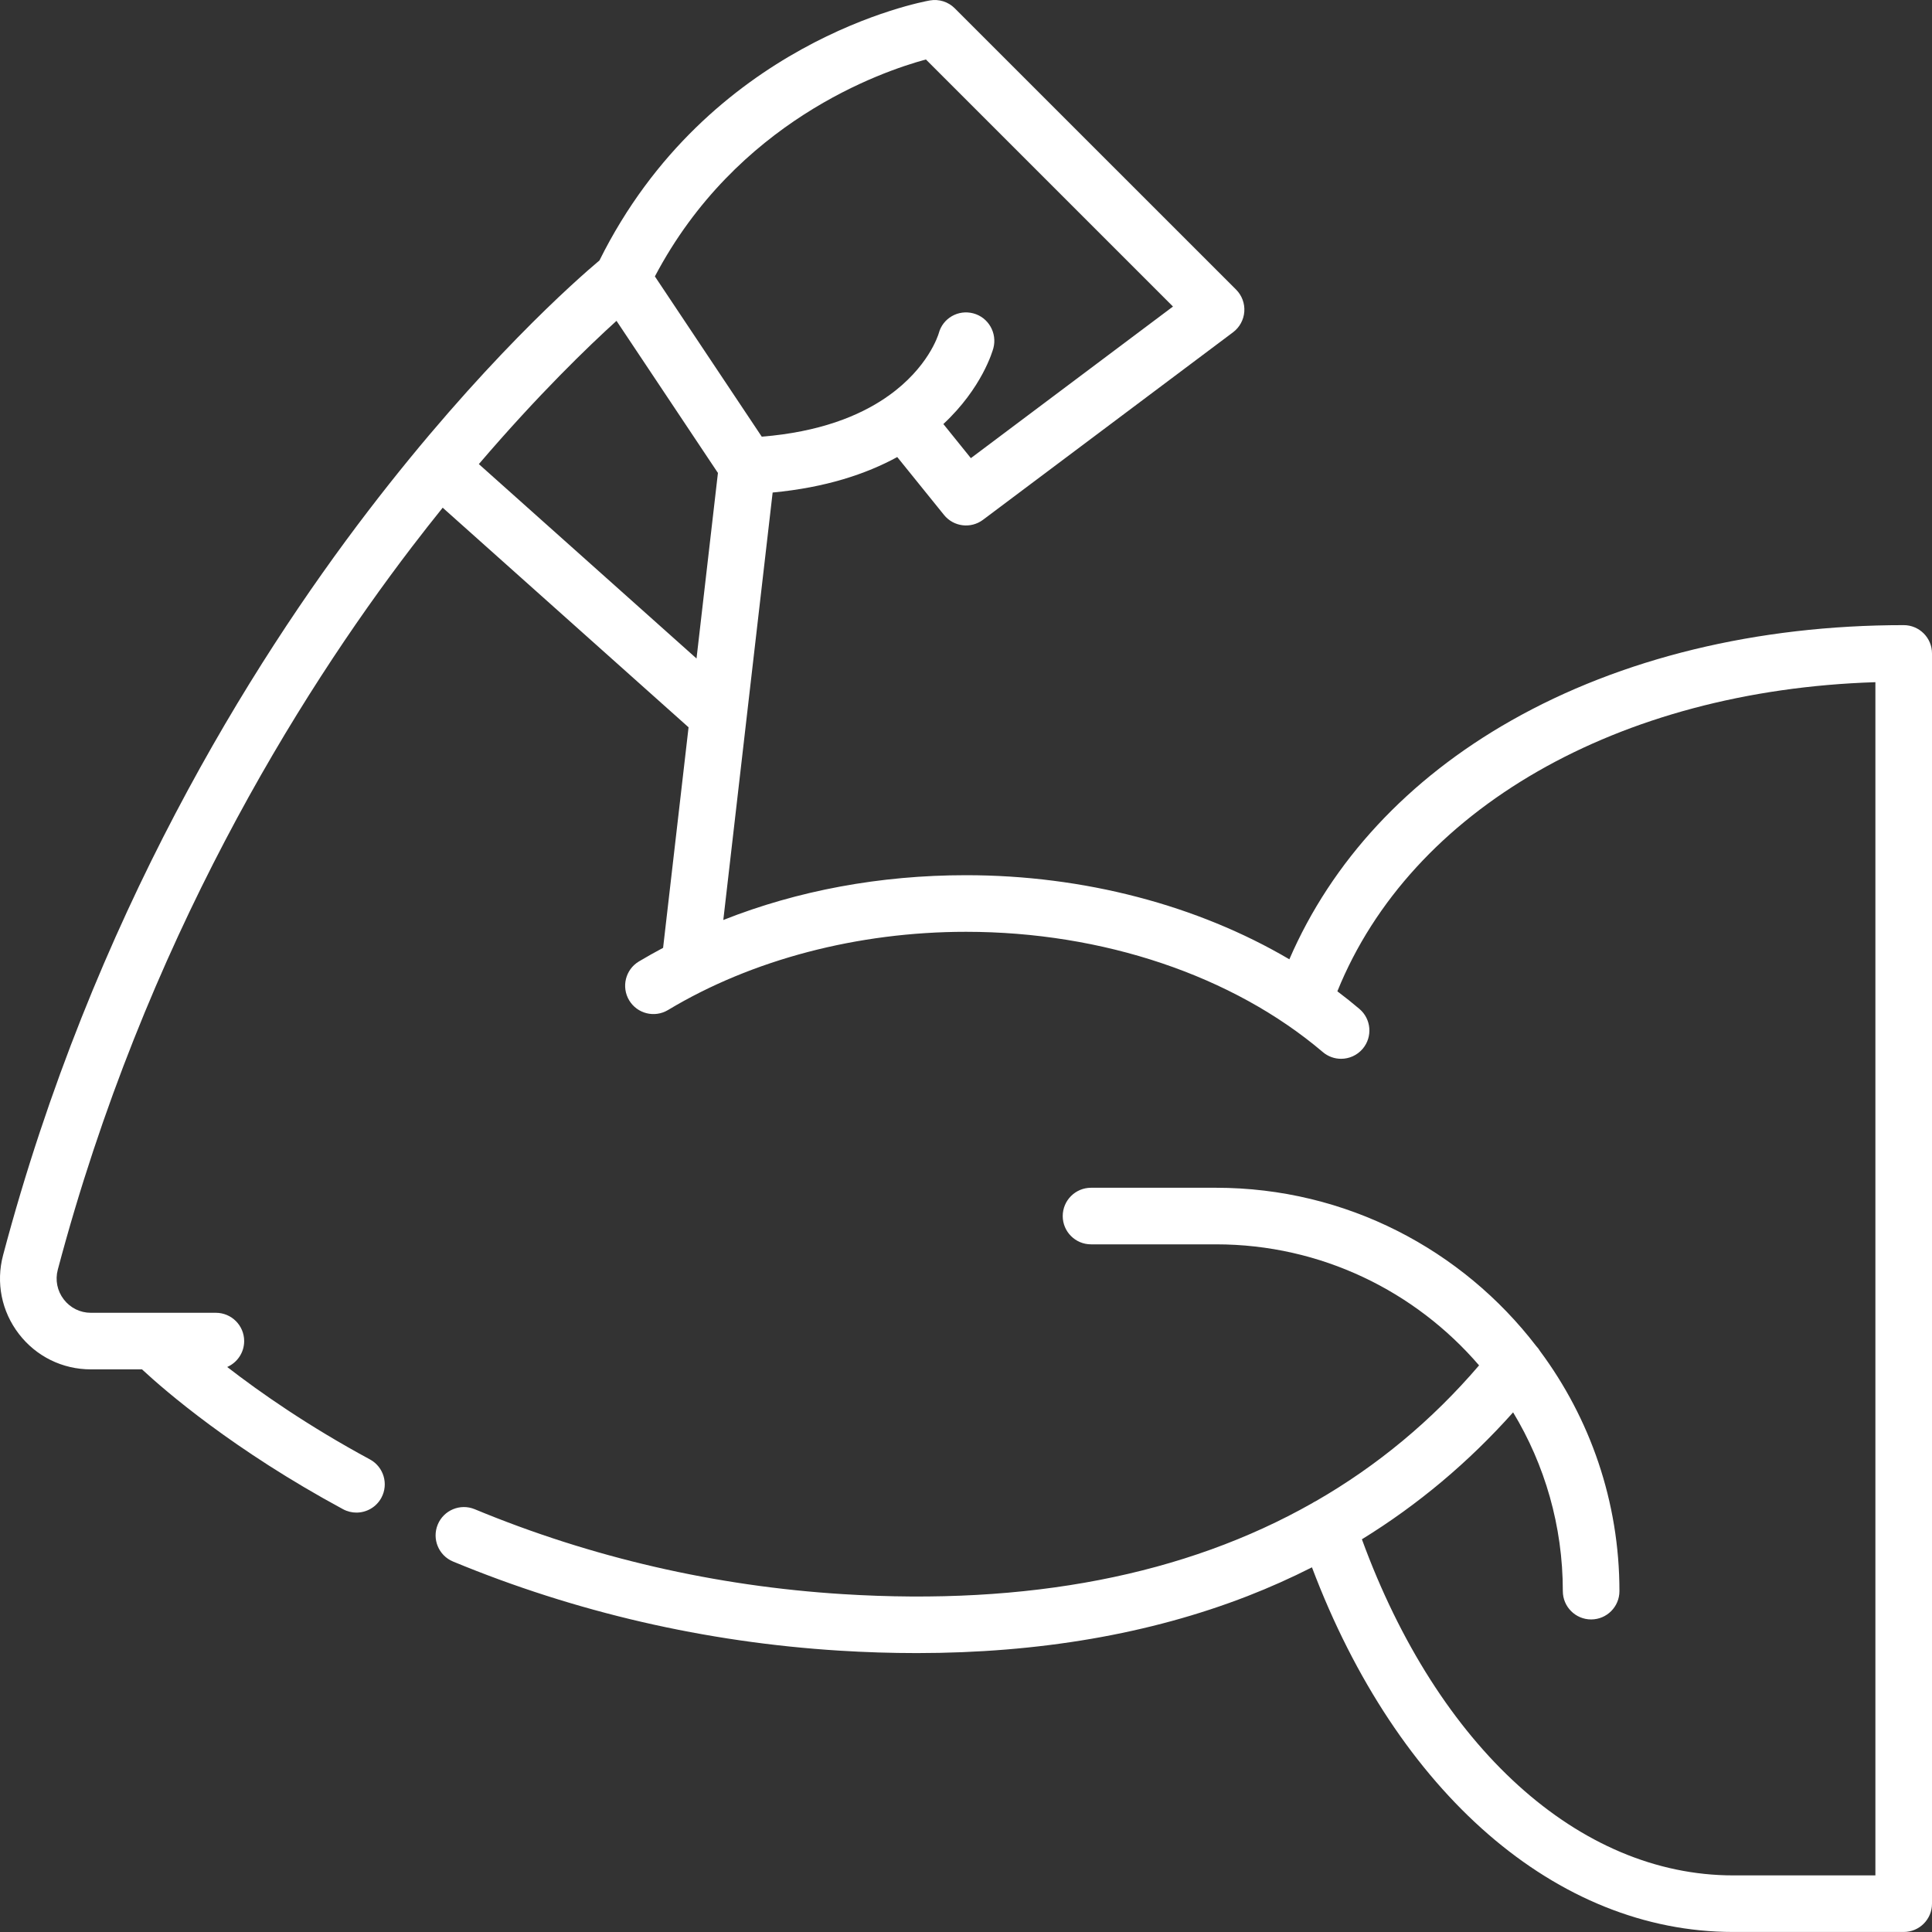 <svg width="60" height="60" viewBox="0 0 60 60" fill="none" xmlns="http://www.w3.org/2000/svg">
<rect x="0" y="0" width="60" height="60" fill="#333333" stroke="none"/>
<g clip-path="url(#clip0_1_320)">
<path d="M59.121 19.414C54.564 19.414 50.347 20.44 46.928 22.38C43.721 24.199 41.36 26.747 40.042 29.792C37.19 28.113 33.659 27.18 30 27.18C27.33 27.18 24.772 27.657 22.463 28.571L23.329 21.062L23.995 15.296C25.64 15.141 26.901 14.72 27.865 14.194L29.317 15.992C29.614 16.36 30.149 16.427 30.528 16.143L38.294 10.319C38.497 10.166 38.625 9.932 38.643 9.678C38.661 9.424 38.568 9.174 38.388 8.994L29.651 0.258C29.449 0.055 29.16 -0.036 28.877 0.014C28.595 0.064 21.987 1.304 18.617 8.088C17.91 8.682 14.945 11.281 11.431 15.872C7.797 20.619 2.881 28.482 0.096 38.979C-0.131 39.834 0.048 40.726 0.587 41.427C1.125 42.126 1.94 42.527 2.822 42.527H4.41C5.13 43.196 7.254 45.033 10.652 46.869C10.785 46.941 10.928 46.975 11.069 46.975C11.382 46.975 11.685 46.808 11.844 46.514C12.074 46.087 11.915 45.554 11.488 45.323C9.577 44.291 8.086 43.251 7.056 42.453C7.366 42.317 7.583 42.008 7.583 41.648C7.583 41.163 7.189 40.77 6.704 40.77H4.763H2.821C2.489 40.77 2.183 40.618 1.981 40.355C1.777 40.091 1.709 39.754 1.795 39.43C4.498 29.24 9.266 21.602 12.789 16.989C13.114 16.564 13.434 16.157 13.748 15.767L21.384 22.587L20.593 29.436C20.339 29.572 20.087 29.712 19.84 29.86C19.424 30.11 19.29 30.651 19.54 31.067C19.79 31.483 20.33 31.617 20.746 31.367C23.352 29.8 26.638 28.938 30 28.938C34.249 28.938 38.287 30.299 41.08 32.672C41.245 32.813 41.448 32.882 41.649 32.882C41.898 32.882 42.145 32.776 42.319 32.572C42.633 32.202 42.588 31.647 42.218 31.333C41.997 31.145 41.768 30.963 41.533 30.786C43.822 25.13 50.248 21.438 58.242 21.186V58.242H53.826C49.031 58.242 44.657 54.261 42.295 47.804C44.041 46.728 45.61 45.411 46.991 43.862C47.971 45.484 48.535 47.384 48.535 49.414C48.535 49.899 48.929 50.293 49.414 50.293C49.9 50.293 50.293 49.899 50.293 49.414C50.293 46.624 49.376 44.044 47.827 41.959C47.794 41.903 47.754 41.85 47.708 41.802C45.416 38.816 41.812 36.887 37.766 36.887H33.883C33.398 36.887 33.004 37.28 33.004 37.766C33.004 38.251 33.398 38.644 33.883 38.644H37.766C41.029 38.644 43.958 40.104 45.934 42.403C44.47 44.113 42.778 45.518 40.865 46.619C40.824 46.637 40.786 46.66 40.749 46.684C36.804 48.918 31.929 49.867 26.172 49.507C22.215 49.26 18.37 48.373 14.743 46.87C14.294 46.684 13.78 46.898 13.595 47.346C13.409 47.795 13.622 48.309 14.07 48.495C17.877 50.071 21.912 51.002 26.063 51.262C26.88 51.313 27.682 51.338 28.469 51.338C32.267 51.338 35.715 50.745 38.744 49.568C39.431 49.301 40.098 49.002 40.744 48.675C43.393 55.688 48.339 59.999 53.826 59.999H59.121C59.607 59.999 60 59.606 60 59.121V20.293C60 19.808 59.606 19.414 59.121 19.414ZM28.755 1.847L36.428 9.52L30.151 14.228L29.297 13.169C30.499 12.05 30.825 10.903 30.85 10.813C30.975 10.344 30.697 9.857 30.228 9.732C29.759 9.607 29.279 9.881 29.154 10.35C29.133 10.421 28.82 11.42 27.592 12.292C27.563 12.31 27.534 12.33 27.507 12.352C27.507 12.352 27.506 12.352 27.506 12.352C26.677 12.917 25.452 13.417 23.657 13.561L20.338 8.584C22.872 3.775 27.357 2.225 28.755 1.847ZM14.871 14.413C16.731 12.238 18.285 10.744 19.146 9.964L22.296 14.688L21.631 20.45L14.871 14.413Z" fill="white"/>
</g>
<defs>
<clipPath id="clip0_1_320">
<rect width="60" height="60" fill="white"/>
</clipPath>
</defs>
</svg>
